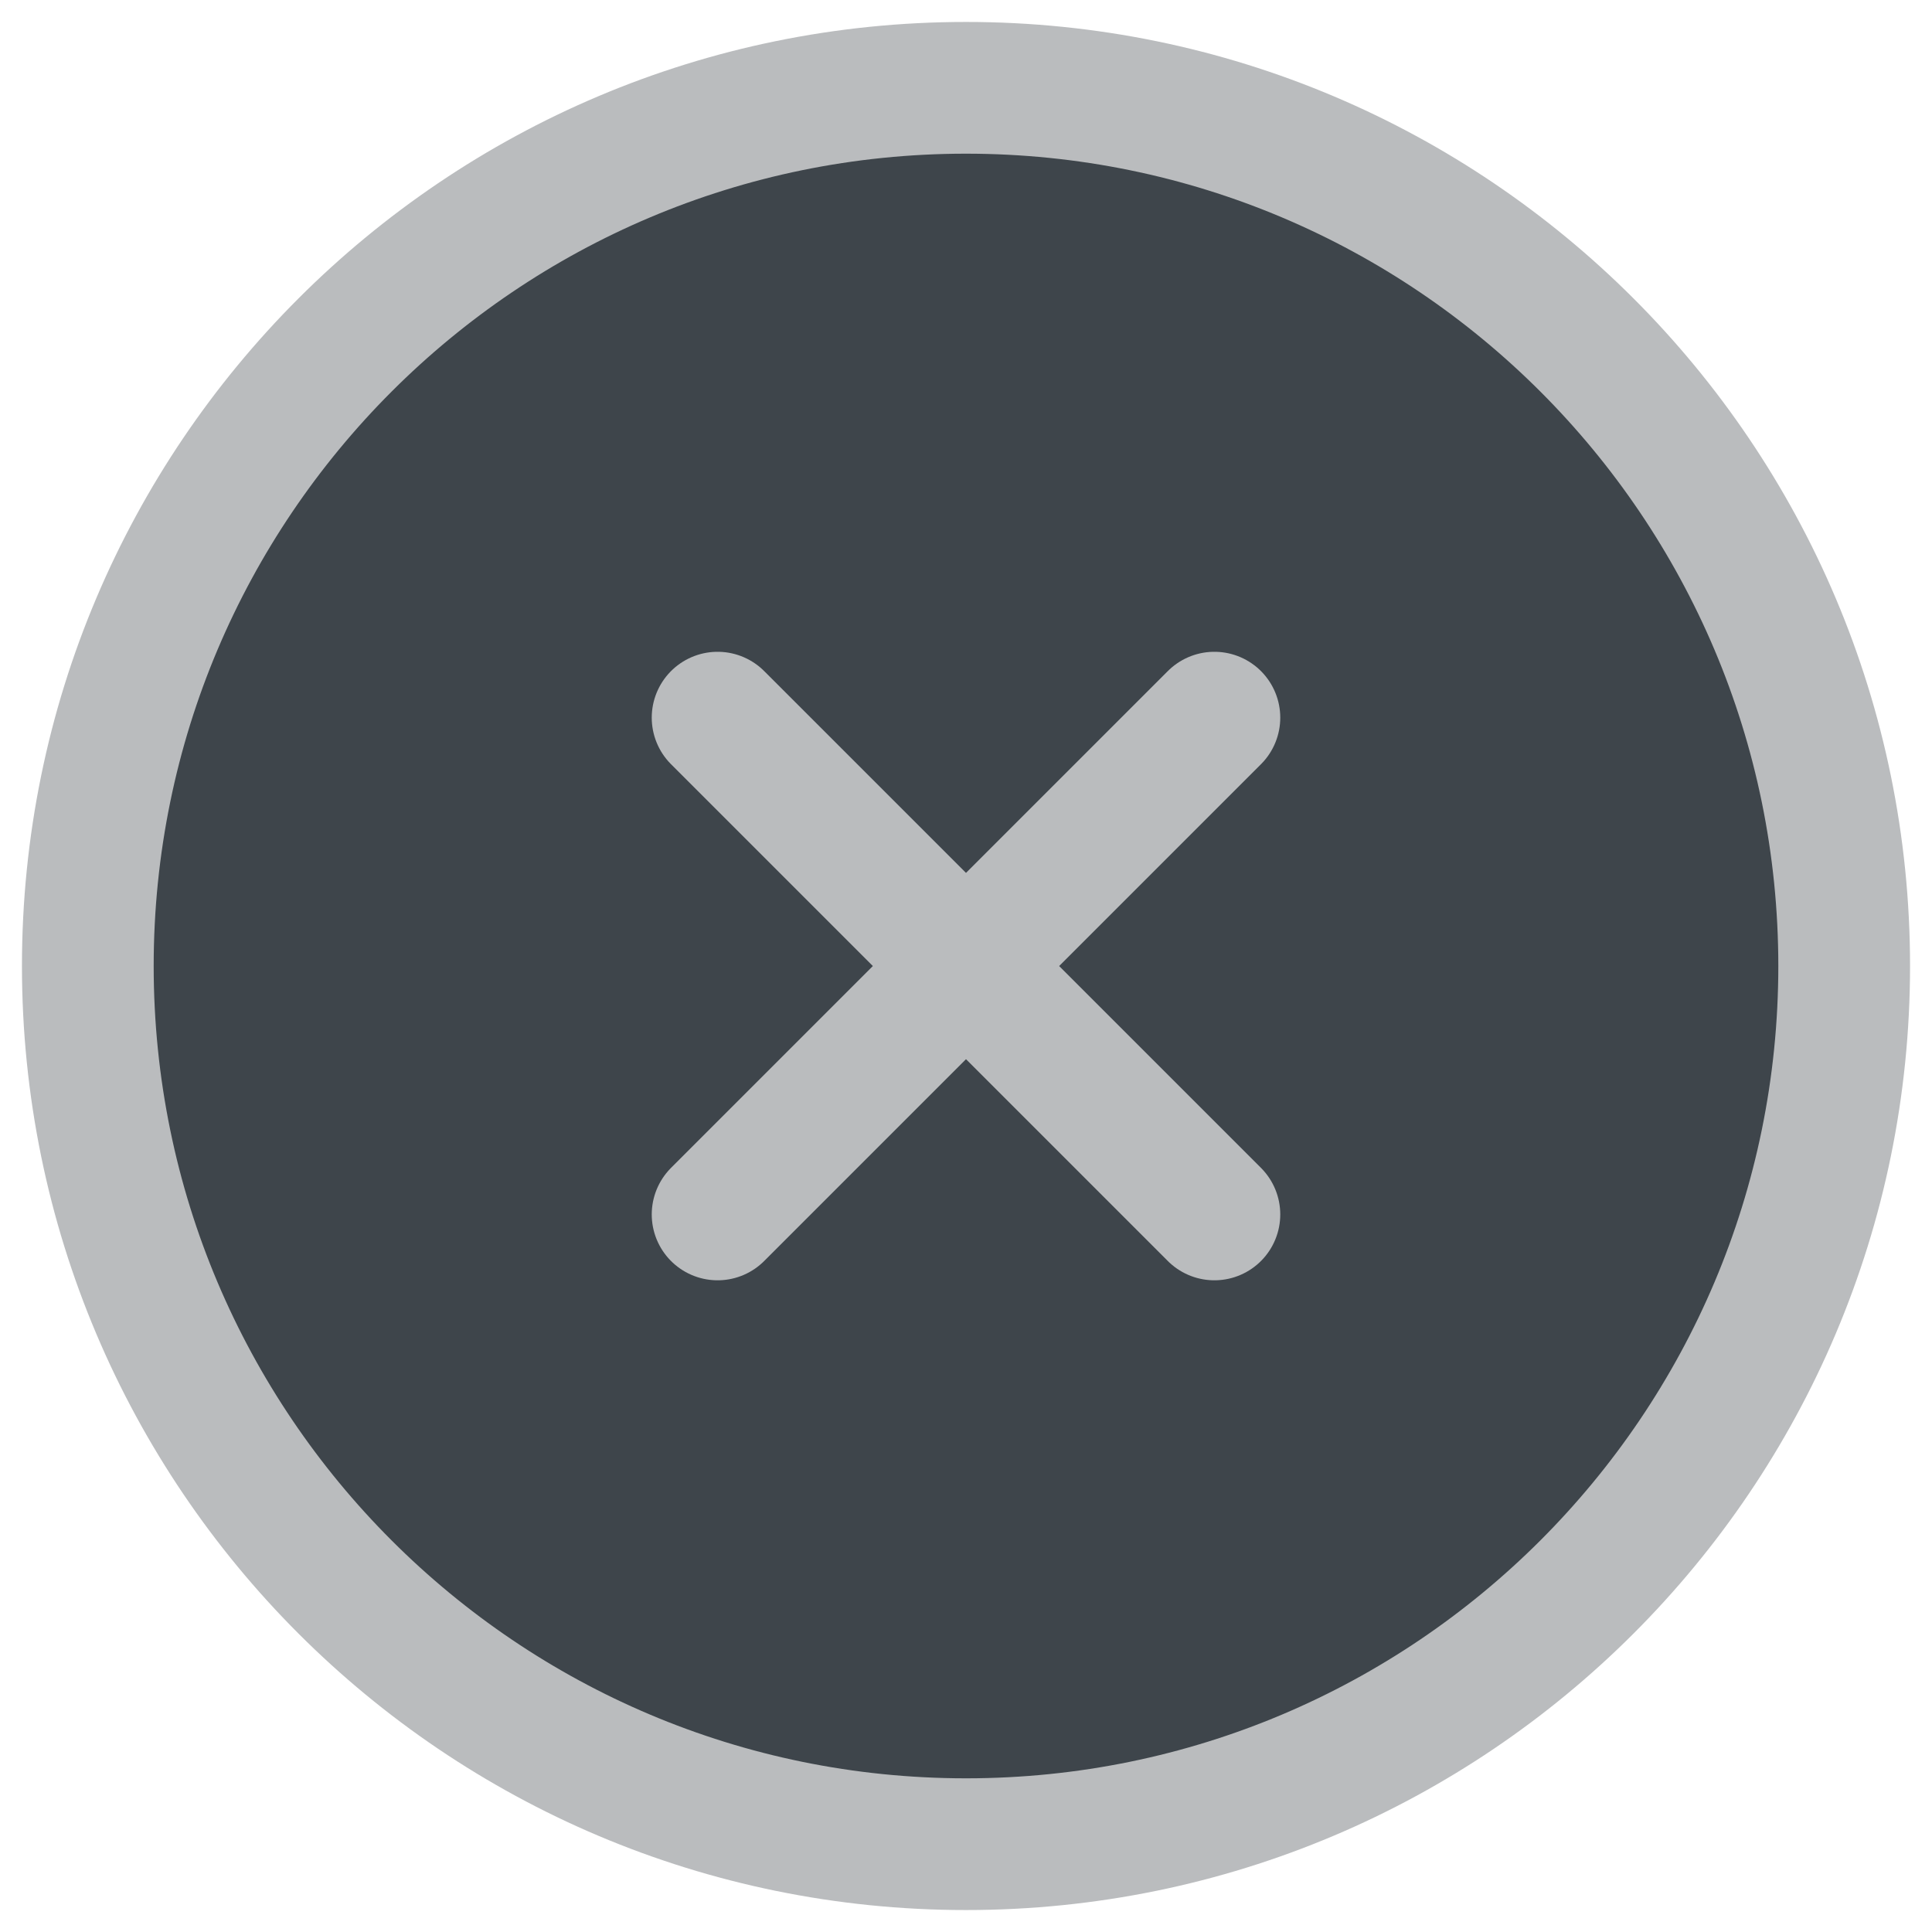 <svg width="44" height="44" viewBox="0 0 44 44" fill="none" xmlns="http://www.w3.org/2000/svg">
<path d="M22 42C33.046 42 42 33.046 42 22C42 10.954 33.046 2 22 2C10.954 2 2 10.954 2 22C2 33.046 10.954 42 22 42Z" fill="#3E454B" stroke="#BABCBE" stroke-width="3" stroke-linejoin="round"/>
<path d="M27.657 16.344L16.343 27.658L27.657 16.344ZM16.343 16.344L27.657 27.658L16.343 16.344Z" fill="#3E454B"/>
<path d="M27.657 16.344L16.343 27.658M16.343 16.344L27.657 27.658" stroke="#BABCBE" stroke-width="3" stroke-linecap="round" stroke-linejoin="round"/>
</svg>

